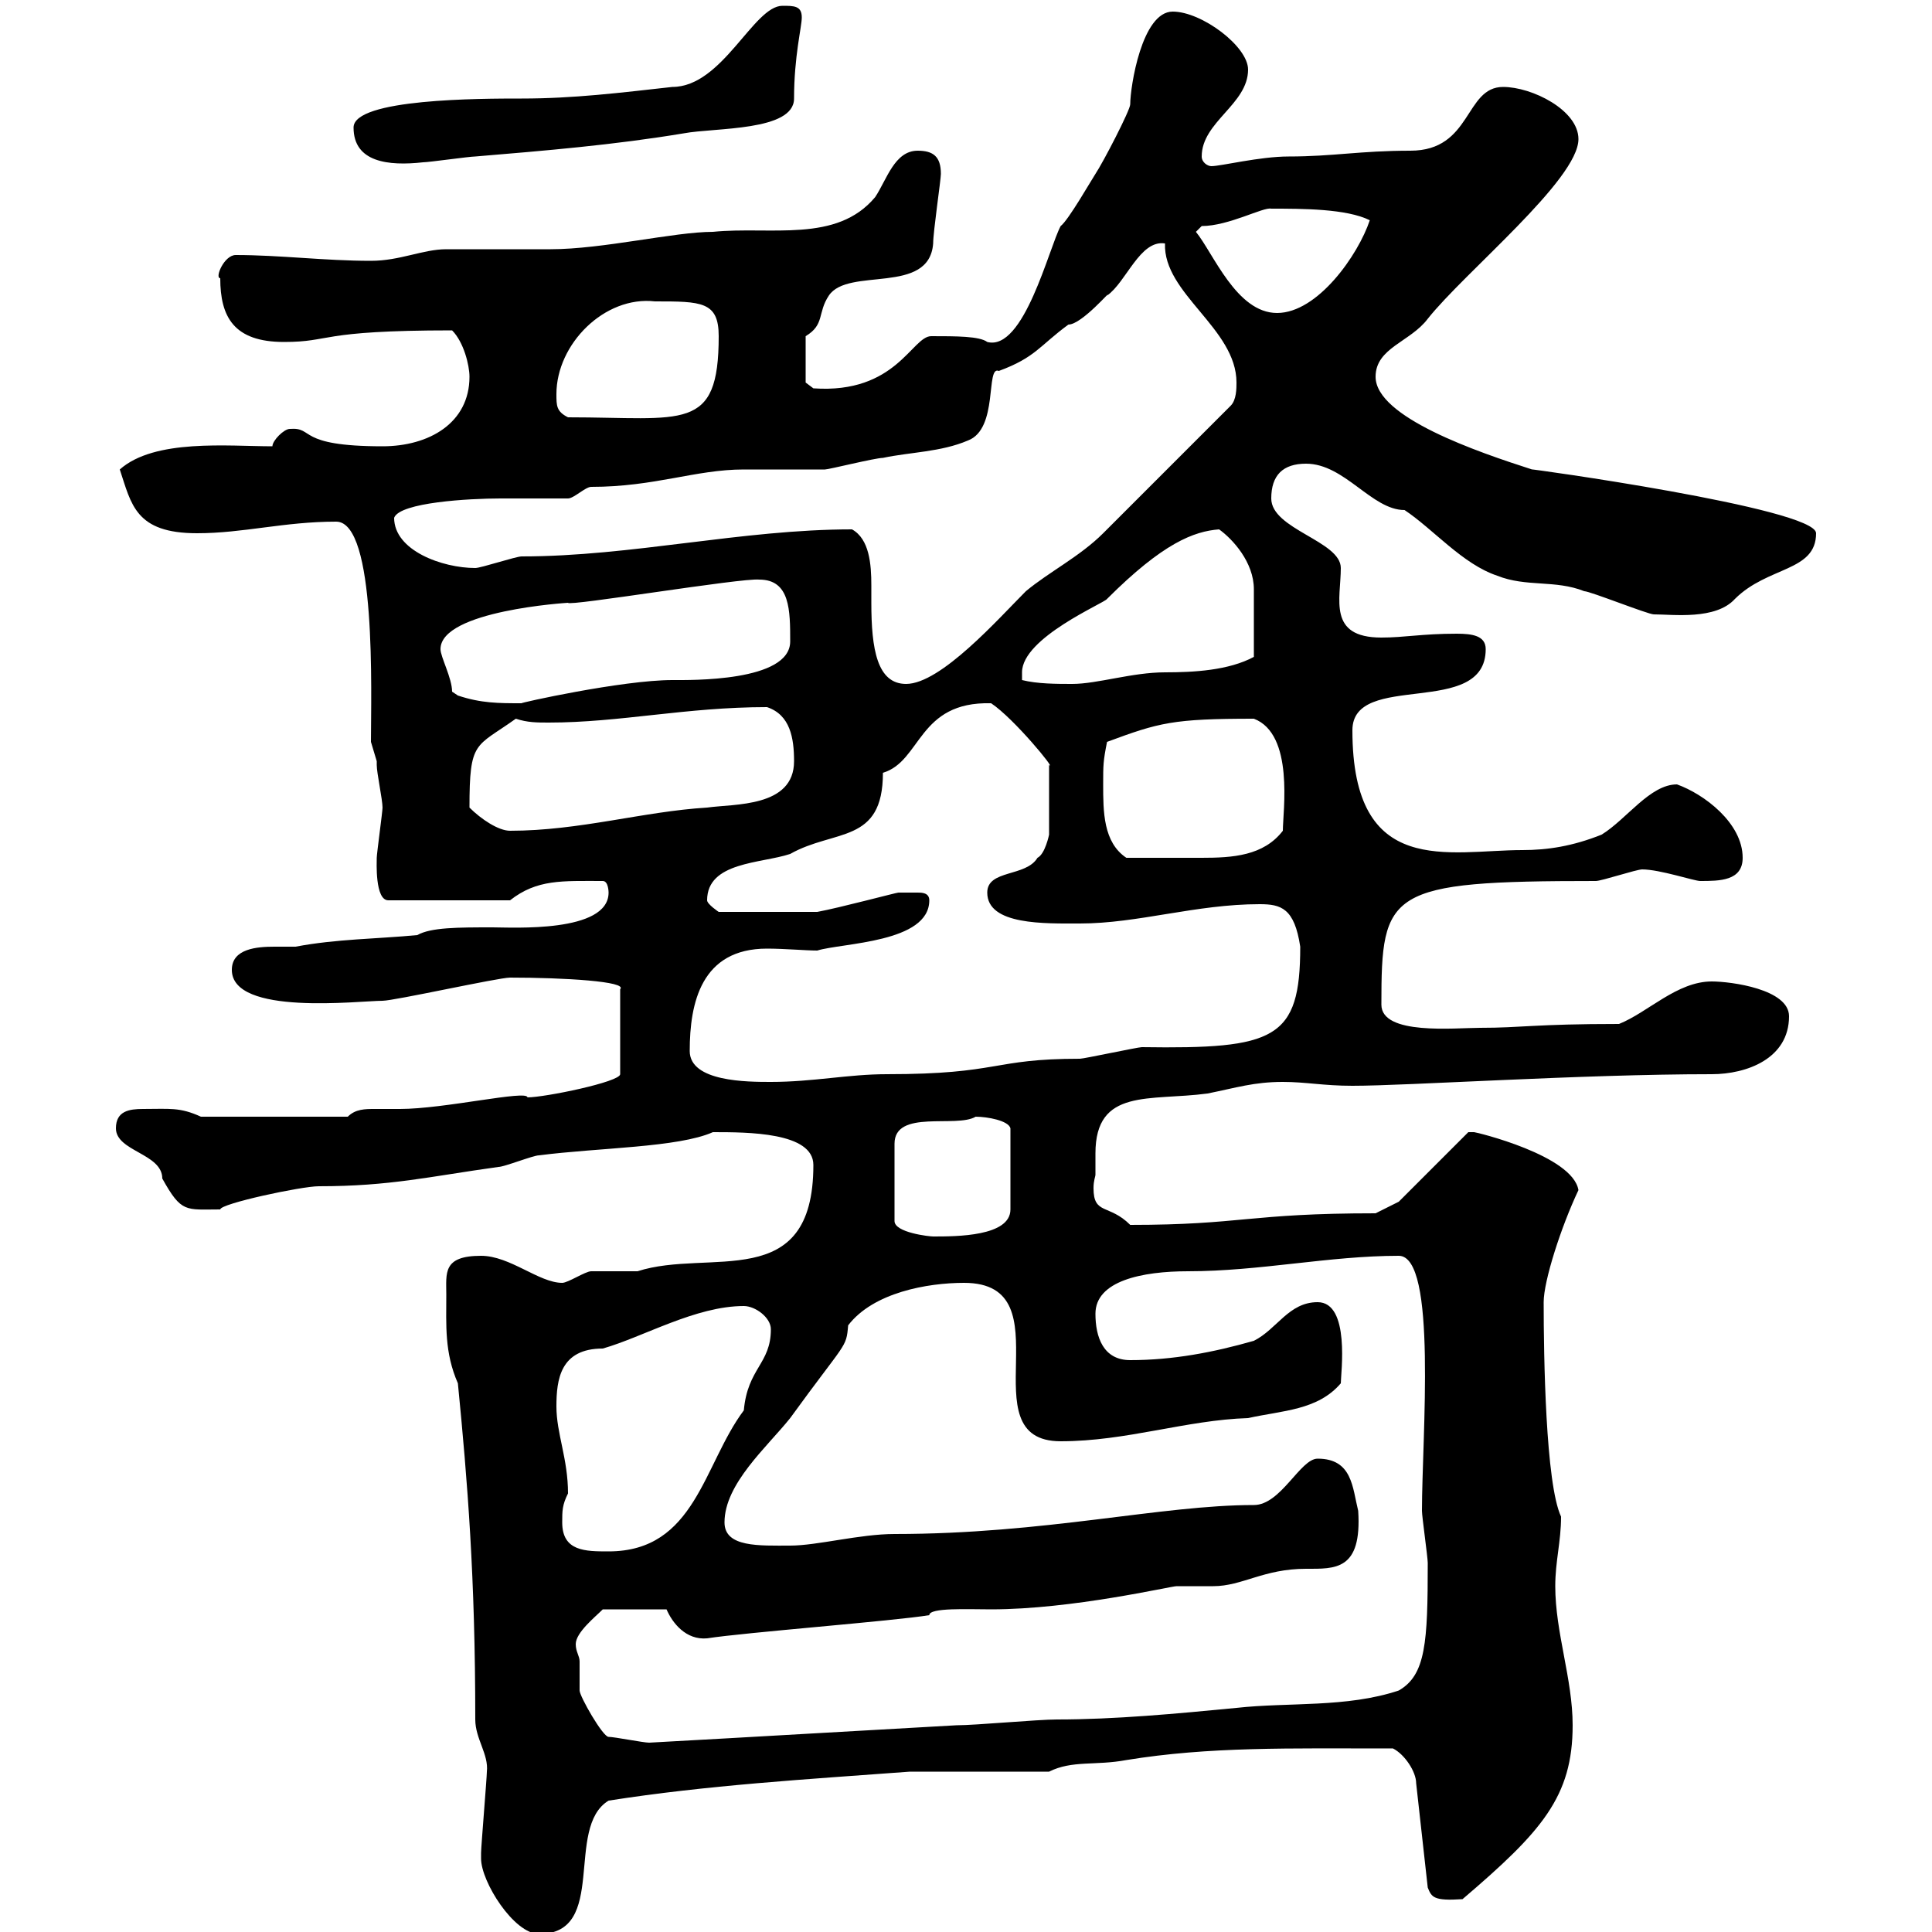 <svg xmlns="http://www.w3.org/2000/svg" xmlns:xlink="http://www.w3.org/1999/xlink" width="300" height="300"><path d="M74.70 288.60C74.70 292.20 79.80 300.30 83.70 300.30C94.50 300.30 87.60 283.80 94.50 279.60C109.80 277.20 125.10 276.30 141.30 275.10L162.90 275.10C166.50 273.30 170.10 274.20 174.90 273.30C187.80 271.20 200.10 271.50 216.30 271.50C218.10 272.40 219.90 275.10 219.90 276.90L221.70 293.10C222.30 294.60 222.60 295.20 227.10 294.90C239.40 284.40 244.20 279 244.20 267.90C244.20 260.70 241.50 253.50 241.50 246.30C241.50 242.40 242.40 239.40 242.40 235.50C240 230.40 239.70 210.60 239.70 202.20C239.70 198.90 242.40 190.50 245.10 184.80C244.20 179.40 229.20 175.80 228.90 175.80C228.90 175.80 228 175.80 228 175.80L217.20 186.60L213.60 188.40C193.80 188.40 192.90 190.20 175.50 190.20C172.20 186.90 169.80 188.70 169.80 184.50C169.80 183.30 170.10 182.70 170.10 182.40C170.10 181.20 170.10 180 170.10 179.10C170.10 168.90 178.50 171 187.50 169.80C192 168.90 194.70 168 199.20 168C202.80 168 205.50 168.60 210 168.60C218.70 168.60 245.40 166.80 265.80 166.80C271.20 166.80 277.80 164.40 277.80 157.80C277.80 153.60 268.80 152.40 265.80 152.40C260.40 152.40 255.90 157.20 251.40 159C238.20 159 236.40 159.60 229.80 159.60C225.90 159.60 214.50 160.80 214.50 156C214.50 138.30 215.40 136.80 247.80 136.80C248.70 136.80 254.10 135 255 135C257.70 135 263.10 136.80 264 136.80C267 136.80 270.60 136.80 270.60 133.20C270.60 127.80 264.60 123.30 260.40 121.80C256.20 121.80 252.60 127.20 248.70 129.60C244.20 131.40 240.30 132 236.40 132C225 132 210 136.50 210 113.40C210 104.10 230.70 111.60 230.70 100.80C230.70 98.70 228.60 98.40 226.20 98.40C220.80 98.40 218.10 99 214.50 99C206.10 99 208.20 93 208.20 88.20C208.20 84 197.40 82.20 197.40 77.40C197.40 73.80 199.20 72 202.80 72C208.80 72 213 79.20 218.10 79.20C222.60 82.20 227.10 87.60 232.50 89.40C237 91.20 241.50 90 246 91.80C246.90 91.80 255.90 95.40 256.80 95.40C259.80 95.40 266.40 96.30 269.40 93C274.50 87.90 282 88.80 282 82.80C282 78.90 236.40 72.60 237.90 72.90C229.50 70.20 213.60 64.80 213.60 58.50C213.60 54 219 53.10 221.70 49.50C227.40 42.30 245.10 27.90 245.10 21.60C245.10 17.10 237.90 13.50 233.40 13.50C227.40 13.50 228.60 23.40 219 23.40C211.20 23.40 207 24.30 200.10 24.30C195.60 24.30 189.60 25.80 188.10 25.80C187.50 25.80 186.60 25.20 186.60 24.30C186.60 18.90 193.80 16.20 193.80 10.80C193.80 7.20 186.60 1.80 182.10 1.80C177.30 1.80 175.50 13.50 175.50 16.20C175.50 17.10 171.30 25.20 170.10 27C169.50 27.90 165.90 34.20 164.70 35.10C162.90 38.40 159 54.60 153.30 53.10C152.10 52.20 148.50 52.20 144.60 52.20C141.60 52.20 139.20 61.20 126.30 60.30L125.10 59.40L125.10 52.20C128.10 50.40 126.90 48.60 128.70 45.90C131.70 41.40 144.30 45.90 144.90 37.80C144.90 36 146.10 27.90 146.10 27C146.10 24.30 144.90 23.40 142.50 23.40C138.90 23.40 137.70 27.90 135.90 30.60C129.90 37.80 119.70 35.10 110.70 36C104.70 36 93.60 38.70 85.50 38.70C83.70 38.70 71.10 38.70 69.30 38.70C65.70 38.70 62.10 40.50 57.60 40.50C50.40 40.50 43.50 39.60 36.60 39.60C34.80 39.60 33.30 43.20 34.20 43.20C34.20 49.20 36.30 53.10 44.10 53.10C51.60 53.10 49.20 51.30 70.20 51.30C72 53.10 72.90 56.70 72.90 58.50C72.90 65.70 66.60 69.30 59.40 69.30C45.90 69.30 48.90 66.30 45 66.60C44.10 66.60 42.30 68.40 42.30 69.30C35.40 69.30 24 68.10 18.60 72.90C20.40 78.30 21 82.80 30.60 82.80C37.80 82.80 44.10 81 52.20 81C58.50 81 57.60 107.70 57.60 115.20C57.60 115.20 58.50 118.20 58.50 118.20C58.50 118.20 58.50 118.80 58.50 118.80C58.50 120 59.40 124.20 59.40 125.40C59.40 126 58.50 132.60 58.50 133.20C58.50 133.80 58.20 139.80 60.30 139.80L79.20 139.80C83.40 136.50 87.30 136.80 93.60 136.80C94.50 136.80 94.50 138.60 94.50 138.60C94.50 144.90 79.50 144 76.50 144C71.10 144 66.90 144 64.80 145.20C58.50 145.80 52.20 145.80 45.90 147C45.30 147 44.10 147 42.60 147C39.90 147 36 147.30 36 150.60C36 157.80 55.80 155.40 59.40 155.40C61.20 155.40 77.40 151.80 79.20 151.80C87.60 151.80 97.50 152.40 96.30 153.60L96.30 166.80C96.30 168 84.60 170.40 81.90 170.40C81.90 169.20 69 172.20 62.10 172.20C60.30 172.20 59.40 172.20 58.20 172.20C56.70 172.20 55.20 172.20 54 173.40L31.20 173.40C27.90 171.90 26.40 172.20 22.20 172.20C20.10 172.20 18 172.50 18 175.20C18 178.80 25.20 179.10 25.20 183C28.20 188.40 28.80 187.80 34.20 187.80C34.20 186.90 46.80 184.20 49.50 184.20C60.60 184.20 66.60 182.70 77.40 181.20C78.30 181.20 82.80 179.40 83.70 179.40C93 178.20 105.30 178.20 110.70 175.80C116.10 175.80 126.30 175.80 126.30 180.90C126.30 201 110.10 193.80 99 197.40C98.10 197.40 92.70 197.40 91.80 197.40C90.90 197.40 88.20 199.20 87.30 199.20C83.70 199.20 79.20 195 74.70 195C68.70 195 69.30 197.70 69.30 201C69.30 205.80 69 210 71.10 214.80C72.60 230.10 73.80 244.80 73.80 267C73.80 270 75.90 272.40 75.60 275.10C75.60 276 74.70 286.80 74.70 287.70C74.70 287.70 74.70 287.70 74.70 288.60ZM90 258C90 257.10 89.40 256.50 89.40 255.30C89.40 253.50 92.40 251.10 93.60 249.90L103.50 249.90C104.40 252 106.50 254.70 109.80 254.40C115.50 253.50 138.90 251.70 144.30 250.80C144.30 249.60 150.30 249.90 153.90 249.90C166.50 249.90 181.80 246.30 182.70 246.30C183.90 246.30 187.50 246.30 188.40 246.30C192.90 246.30 196.20 243.60 202.80 243.60C207.30 243.60 211.50 243.90 210.90 234.60C210 231 210 226.50 204.60 226.50C201.90 226.50 198.90 233.70 194.70 233.70C180.30 233.70 162.30 238.20 138.90 238.20C133.50 238.20 126.90 240 122.70 240C117.90 240 112.50 240.30 112.50 236.40C112.50 230.40 119.10 224.70 122.70 220.20C131.40 208.20 131.40 209.40 131.70 205.80C135.60 200.70 144 199.20 149.70 199.20C165.90 199.20 150 223.80 164.70 223.80C174.90 223.80 184.20 220.50 193.80 220.20C199.20 219 204.60 219 208.20 214.80C208.20 213.30 209.70 202.20 204.60 202.20C200.10 202.20 198.30 206.40 194.70 208.20C188.40 210 182.10 211.20 175.50 211.20C171.30 211.20 170.10 207.60 170.10 204C170.10 198.90 177.30 197.40 184.50 197.40C195.60 197.40 206.40 195 217.20 195C223.20 195 220.80 223.20 220.80 234.60C220.80 235.50 221.70 241.80 221.70 242.70C221.70 255 221.40 260.10 217.20 262.50C209.10 265.20 200.10 264.30 192 265.20C182.70 266.10 173.10 267 164.10 267C161.10 267 151.50 267.90 148.50 267.90C132.30 268.80 117.30 269.70 100.80 270.60C99.90 270.60 95.40 269.70 94.50 269.70C93.60 269.70 90 263.40 90 262.50C90 262.50 90 259.80 90 258ZM87.30 236.40C87.30 234.60 87.30 233.70 88.20 231.90C88.20 226.50 86.40 222.60 86.40 218.40C86.40 214.20 87 209.40 93.60 209.40C99.90 207.60 108 202.80 115.50 202.80C117.30 202.80 119.70 204.60 119.70 206.40C119.70 211.80 116.10 212.40 115.50 219C109.20 227.40 108 240.90 94.50 240.90C90.90 240.90 87.30 240.90 87.30 236.40ZM151.50 173.40C153.30 173.40 156.60 174 156.90 175.20L156.90 187.80C156.90 192 148.50 192 144.90 192C144.30 192 138.90 191.40 138.90 189.60L138.90 177.60C138.90 172.20 148.50 175.20 151.50 173.40ZM107.10 163.20C107.10 155.70 108.90 147.30 119.10 147.30C121.80 147.30 125.10 147.60 126.90 147.60C130.80 146.40 144.30 146.40 144.30 139.80C144.30 138.60 143.10 138.60 142.50 138.60C141.60 138.60 141.30 138.60 141.30 138.60C141 138.60 140.40 138.60 139.50 138.60C139.20 138.60 130.20 141 126.90 141.60L111.60 141.60C111.60 141.60 109.80 140.40 109.80 139.80C109.80 133.80 118.20 134.10 122.70 132.60C129.60 128.70 137.10 131.10 137.10 120C143.10 118.20 142.50 108.90 153.90 109.20C157.50 111.60 164.10 119.70 162.90 118.80L162.90 129.60C162.90 129.60 162.30 132.60 161.10 133.20C159.30 136.20 153.30 135 153.30 138.60C153.30 143.70 162.30 143.40 167.70 143.40C176.70 143.40 185.70 140.40 195.60 140.40C198.90 140.40 201 141 201.90 147C201.90 161.40 198 162.90 177.30 162.60C176.70 162.60 168.30 164.40 167.70 164.40C153.90 164.40 155.40 166.80 137.70 166.80C131.70 166.80 126.30 168 119.70 168C116.10 168 107.10 168 107.10 163.20ZM171.30 121.80C171.30 118.80 171.30 118.20 171.90 115.20C180 112.20 182.10 111.60 194.70 111.60C201 114 199.20 126 199.20 129C196.20 132.90 191.40 133.20 186.60 133.20C183 133.20 179.40 133.20 174.90 133.20C171.30 130.80 171.30 126 171.30 121.80ZM72.90 125.40C72.90 114.90 73.80 116.10 80.10 111.60C81.90 112.20 83.40 112.20 85.20 112.20C96.30 112.20 106.50 109.80 119.10 109.80C122.70 111 123.30 114.60 123.30 118.20C123.30 125.40 114 124.80 109.80 125.40C99.90 126 90 129 79.20 129C77.40 129 74.70 127.20 72.90 125.40ZM71.10 108C71.10 108 70.20 107.40 70.20 107.40C70.20 105.30 68.40 102 68.40 100.80C68.40 94.80 88.20 93.60 88.20 93.60C88.20 94.20 115.20 89.70 117.90 90C122.70 90 122.70 94.80 122.70 99.60C122.70 105.90 107.10 105.60 104.40 105.60C96.60 105.60 80.40 109.20 81 109.20C77.40 109.20 74.70 109.20 71.10 108ZM132.30 82.20C115.20 82.20 98.10 86.40 81 86.40C80.10 86.40 74.70 88.20 73.80 88.20C68.70 88.20 61.20 85.50 61.20 80.40C62.10 78 72.90 77.40 77.70 77.40C81.30 77.40 84.60 77.40 88.20 77.40C89.10 77.40 90.90 75.60 91.80 75.60C101.70 75.60 108 72.90 115.50 72.90C116.10 72.90 126.90 72.90 128.10 72.90C128.70 72.90 135.90 71.10 137.10 71.10C141.30 70.20 146.10 70.20 150.30 68.40C155.10 66.60 153 56.70 155.10 57.60C160.80 55.50 161.40 53.70 165.90 50.40C168 50.40 172.80 44.70 171.90 45.90C174.90 43.80 177 37.20 180.90 37.80C180.60 45.60 192 51 192 59.40C192 60.30 192 62.10 191.10 63C188.40 65.70 173.70 80.40 171.30 82.80C167.70 86.40 162.90 88.80 159.30 91.80C155.10 96 146.10 106.20 140.70 106.20C136.20 106.20 135.30 100.80 135.30 93.60C135.30 93 135.30 91.80 135.30 90.90C135.30 87.60 135 83.70 132.30 82.20ZM158.70 105.60C158.70 105.60 158.70 105.60 158.70 104.40C158.70 99 171.60 93.60 171.90 93C180.60 84.30 185.40 82.50 189.30 82.20C191.40 83.70 194.70 87.30 194.70 91.50C194.70 94.80 194.70 98.40 194.70 102C190.80 104.10 185.40 104.40 180.90 104.40C175.80 104.40 170.40 106.20 166.50 106.20C164.10 106.20 161.10 106.20 158.70 105.60ZM86.40 61.20C86.40 53.40 93.90 45.90 101.70 46.80C108.90 46.80 111.60 46.80 111.60 52.20C111.60 67.20 106.20 64.80 88.20 64.80C86.40 63.90 86.40 63 86.40 61.20ZM185.70 36L186.60 35.10C190.80 35.10 196.20 32.10 197.40 32.40C202.20 32.40 209.10 32.40 212.70 34.20C210.90 39.60 204.60 48.60 198.30 48.60C192 48.60 188.40 39.30 185.70 36ZM54.90 19.80C54.90 25.20 60.30 25.80 65.70 25.20C66.60 25.20 72.90 24.30 73.80 24.30C84.60 23.40 95.40 22.50 106.20 20.70C111 19.80 123.30 20.40 123.30 15.30C123.30 8.70 124.50 4.20 124.50 2.70C124.50 0.90 123.30 0.90 121.50 0.90C117 0.90 112.20 13.50 104.40 13.50C96.30 14.40 89.10 15.30 81 15.30C74.70 15.30 54.90 15.30 54.90 19.80Z"/></svg>